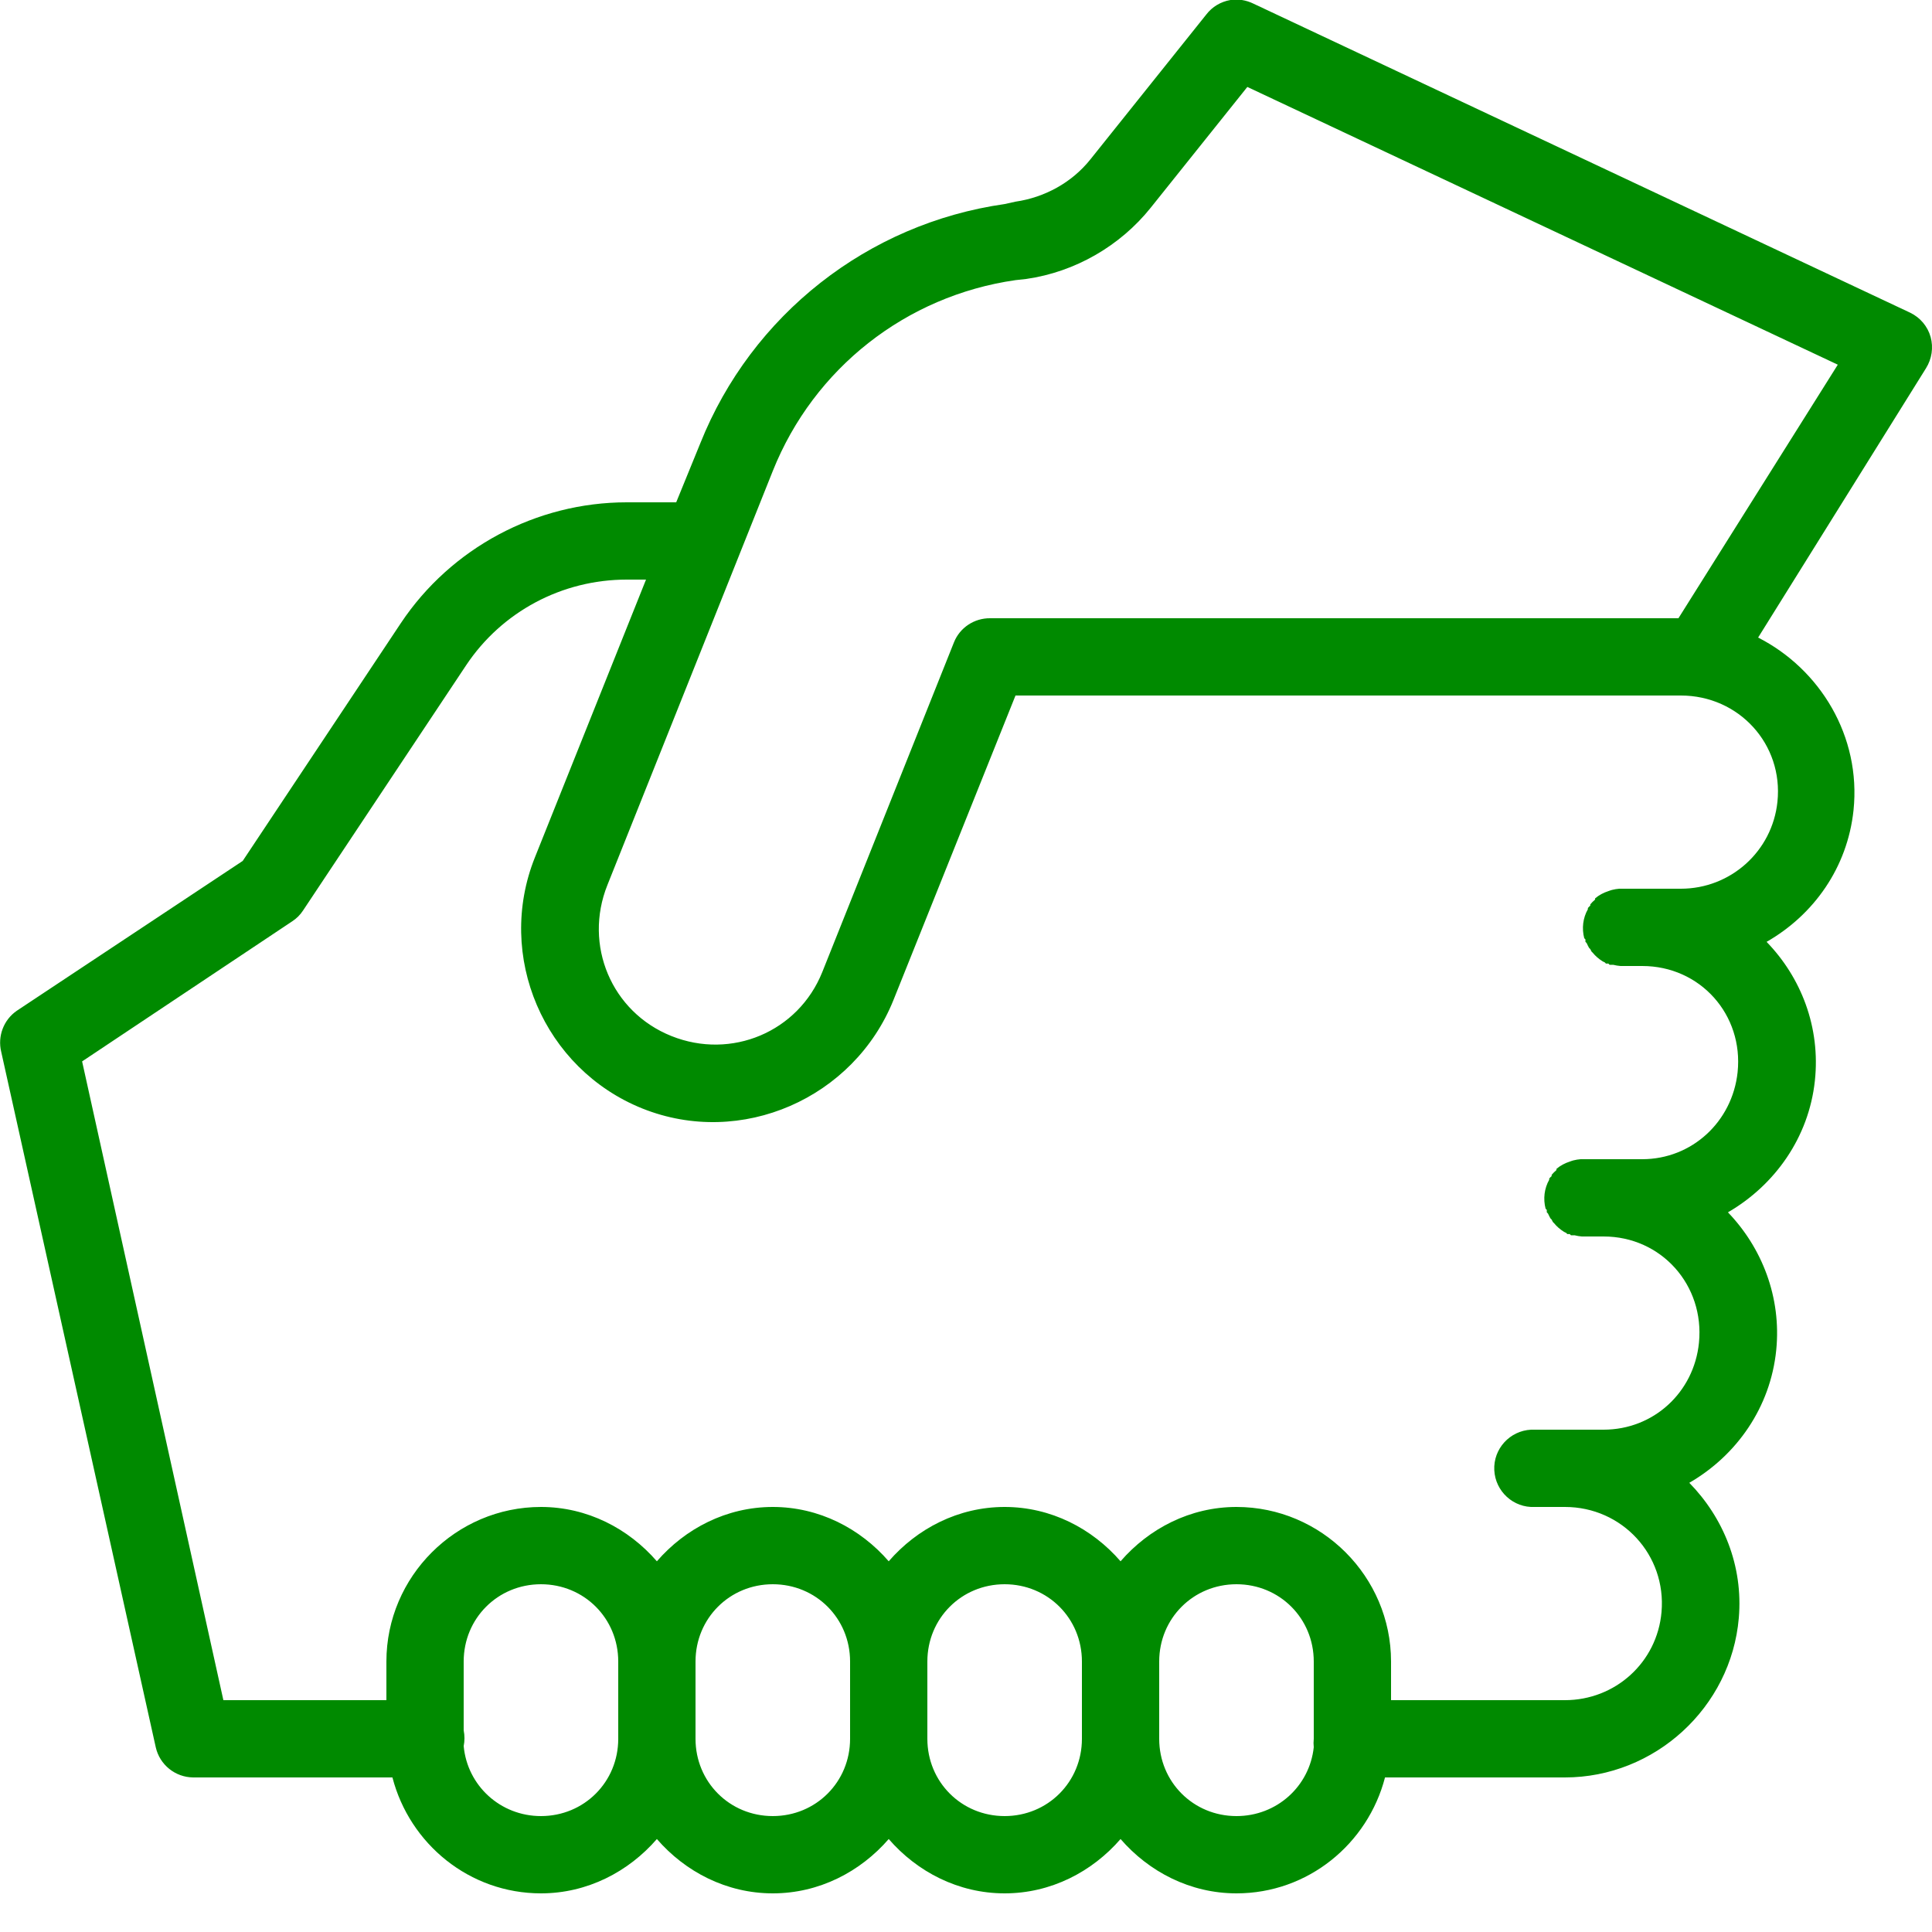 <svg fill="#008a00" xmlns="http://www.w3.org/2000/svg" viewBox="0 0 50 50" width="100px" height="100px"><path d="M 31.844 0 C 31.594 0.043 31.371 0.176 31.219 0.375 L 28.219 4.125 C 27.742 4.723 27.039 5.109 26.281 5.219 L 26 5.281 C 22.461 5.785 19.453 8.148 18.125 11.469 L 17.5 13 L 16.219 13 C 13.879 13 11.672 14.18 10.375 16.125 L 6.281 22.281 L 0.438 26.156 C 0.094 26.391 -0.066 26.816 0.031 27.219 L 4.031 45.219 C 4.133 45.672 4.535 45.996 5 46 L 10.156 46 C 10.602 47.719 12.148 49 14 49 C 15.199 49 16.266 48.441 17 47.594 C 17.734 48.441 18.801 49 20 49 C 21.199 49 22.266 48.441 23 47.594 C 23.734 48.441 24.801 49 26 49 C 27.199 49 28.266 48.441 29 47.594 C 29.734 48.441 30.801 49 32 49 C 33.852 49 35.398 47.719 35.844 46 L 40.5 46 C 42.824 46 44.801 44.191 45 41.875 C 45.117 40.523 44.598 39.273 43.719 38.375 C 44.941 37.668 45.82 36.426 45.969 34.938 C 46.105 33.57 45.598 32.289 44.719 31.375 C 45.93 30.672 46.812 29.441 46.969 27.969 C 47.117 26.586 46.613 25.297 45.719 24.375 C 46.941 23.676 47.812 22.453 47.969 20.969 C 48.168 19.055 47.102 17.316 45.5 16.5 L 49.844 9.531 C 49.996 9.289 50.039 8.996 49.965 8.723 C 49.887 8.445 49.695 8.219 49.438 8.094 L 32.438 0.094 C 32.254 0.004 32.047 -0.031 31.844 0 Z M 32.281 2.25 L 47.562 9.438 L 43.438 16 L 25.625 16 C 25.215 15.996 24.84 16.242 24.688 16.625 L 21.281 25.156 C 20.66 26.707 18.926 27.434 17.375 26.812 C 15.824 26.191 15.098 24.457 15.719 22.906 L 20 12.188 C 21.062 9.531 23.449 7.656 26.281 7.25 L 26.562 7.219 C 27.82 7.039 28.988 6.367 29.781 5.375 Z M 16.219 15 L 16.719 15 L 13.844 22.188 C 12.82 24.742 14.074 27.664 16.625 28.688 C 19.18 29.711 22.102 28.426 23.125 25.875 L 26.281 18 L 43.5 18 C 45 18 46.156 19.258 46 20.75 C 45.867 22.031 44.789 23 43.5 23 L 42 23 C 41.969 23 41.938 23 41.906 23 C 41.844 23.004 41.781 23.016 41.719 23.031 C 41.688 23.039 41.656 23.051 41.625 23.062 C 41.5 23.102 41.383 23.164 41.281 23.25 C 41.281 23.262 41.281 23.27 41.281 23.281 C 41.234 23.32 41.195 23.359 41.156 23.406 C 41.156 23.418 41.156 23.426 41.156 23.438 C 41.133 23.457 41.113 23.477 41.094 23.5 C 41.094 23.512 41.094 23.52 41.094 23.531 C 40.965 23.758 40.934 24.027 41 24.281 C 41.012 24.293 41.02 24.301 41.031 24.312 C 41.031 24.332 41.031 24.355 41.031 24.375 C 41.043 24.387 41.051 24.395 41.062 24.406 C 41.082 24.449 41.102 24.492 41.125 24.531 C 41.137 24.543 41.145 24.551 41.156 24.562 C 41.164 24.582 41.176 24.605 41.188 24.625 C 41.199 24.637 41.207 24.645 41.219 24.656 C 41.289 24.742 41.375 24.816 41.469 24.875 C 41.488 24.887 41.512 24.898 41.531 24.906 C 41.543 24.918 41.551 24.926 41.562 24.938 C 41.582 24.938 41.605 24.938 41.625 24.938 C 41.637 24.949 41.645 24.957 41.656 24.969 C 41.676 24.969 41.699 24.969 41.719 24.969 C 41.73 24.969 41.738 24.969 41.75 24.969 C 41.812 24.984 41.875 24.996 41.938 25 C 41.949 25 41.957 25 41.969 25 C 41.98 25 41.988 25 42 25 L 42.5 25 C 44 25 45.125 26.258 44.969 27.75 C 44.832 29.031 43.785 30 42.5 30 L 41 30 C 40.969 30 40.938 30 40.906 30 C 40.844 30.004 40.781 30.016 40.719 30.031 C 40.688 30.039 40.656 30.051 40.625 30.062 C 40.5 30.102 40.383 30.164 40.281 30.25 C 40.281 30.262 40.281 30.27 40.281 30.281 C 40.234 30.32 40.195 30.359 40.156 30.406 C 40.156 30.418 40.156 30.426 40.156 30.438 C 40.133 30.457 40.113 30.477 40.094 30.5 C 40.094 30.512 40.094 30.52 40.094 30.531 C 39.965 30.758 39.934 31.027 40 31.281 C 40.012 31.293 40.02 31.301 40.031 31.312 C 40.031 31.332 40.031 31.355 40.031 31.375 C 40.043 31.387 40.051 31.395 40.062 31.406 C 40.082 31.449 40.102 31.492 40.125 31.531 C 40.137 31.543 40.145 31.551 40.156 31.562 C 40.164 31.582 40.176 31.605 40.188 31.625 C 40.199 31.637 40.207 31.645 40.219 31.656 C 40.289 31.742 40.375 31.816 40.469 31.875 C 40.488 31.887 40.512 31.898 40.531 31.906 C 40.543 31.918 40.551 31.926 40.562 31.938 C 40.582 31.938 40.605 31.938 40.625 31.938 C 40.637 31.949 40.645 31.957 40.656 31.969 C 40.676 31.969 40.699 31.969 40.719 31.969 C 40.73 31.969 40.738 31.969 40.75 31.969 C 40.812 31.984 40.875 31.996 40.938 32 C 40.949 32 40.957 32 40.969 32 C 40.98 32 40.988 32 41 32 L 41.5 32 C 42.996 32 44.117 33.262 43.969 34.75 C 43.84 36.035 42.793 37 41.5 37 L 39.719 37 C 39.688 37 39.656 37 39.625 37 C 39.074 37.027 38.645 37.496 38.672 38.047 C 38.699 38.598 39.168 39.027 39.719 39 L 40.5 39 C 41.98 39 43.129 40.242 43 41.719 C 42.887 43.02 41.805 44 40.5 44 L 36 44 L 36 43 C 36 40.801 34.199 39 32 39 C 30.801 39 29.734 39.559 29 40.406 C 28.266 39.559 27.199 39 26 39 C 24.801 39 23.734 39.559 23 40.406 C 22.266 39.559 21.199 39 20 39 C 18.801 39 17.734 39.559 17 40.406 C 16.266 39.559 15.199 39 14 39 C 11.801 39 10 40.801 10 43 L 10 44 L 5.781 44 L 2.125 27.469 L 7.562 23.844 C 7.676 23.77 7.77 23.676 7.844 23.562 L 12.062 17.219 C 12.988 15.828 14.547 15 16.219 15 Z M 14 41 C 15.117 41 16 41.883 16 43 L 16 45 C 16 46.117 15.117 47 14 47 C 12.949 47 12.094 46.211 12 45.188 C 12.027 45.055 12.027 44.914 12 44.781 L 12 43 C 12 41.883 12.883 41 14 41 Z M 20 41 C 21.117 41 22 41.883 22 43 L 22 45 C 22 46.117 21.117 47 20 47 C 18.883 47 18 46.117 18 45 L 18 43 C 18 41.883 18.883 41 20 41 Z M 26 41 C 27.117 41 28 41.883 28 43 L 28 45 C 28 46.117 27.117 47 26 47 C 24.883 47 24 46.117 24 45 L 24 43 C 24 41.883 24.883 41 26 41 Z M 32 41 C 33.117 41 34 41.883 34 43 L 34 44.812 C 34 44.844 34 44.875 34 44.906 L 34 45 C 33.992 45.074 33.992 45.145 34 45.219 C 33.891 46.23 33.043 47 32 47 C 30.883 47 30 46.117 30 45 L 30 43 C 30 41.883 30.883 41 32 41 Z"/></svg>